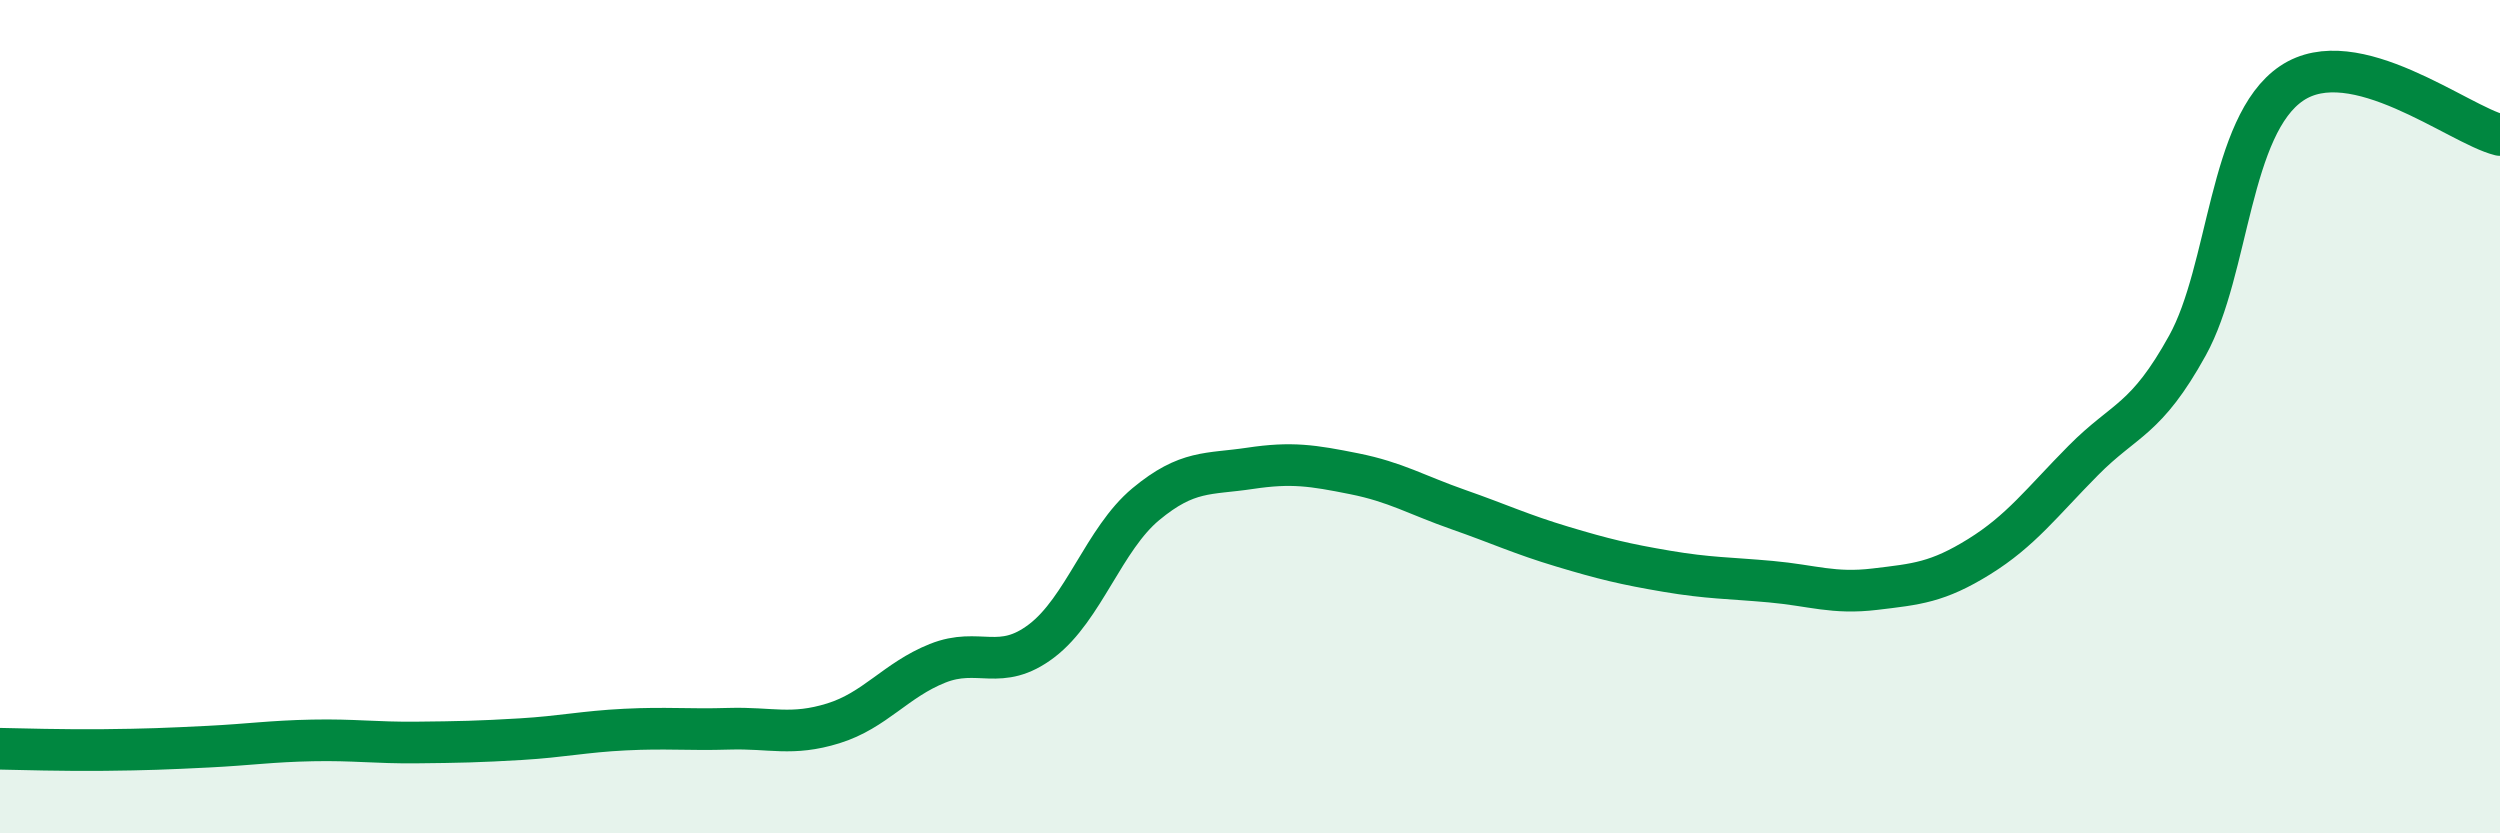 
    <svg width="60" height="20" viewBox="0 0 60 20" xmlns="http://www.w3.org/2000/svg">
      <path
        d="M 0,17.97 C 0.5,17.98 1.5,18.01 2.5,18 C 3.5,17.99 4,17.97 5,17.92 C 6,17.87 6.5,17.79 7.5,17.77 C 8.5,17.75 9,17.83 10,17.82 C 11,17.81 11.5,17.8 12.5,17.74 C 13.5,17.68 14,17.56 15,17.51 C 16,17.46 16.5,17.52 17.5,17.49 C 18.5,17.46 19,17.67 20,17.36 C 21,17.05 21.5,16.32 22.5,15.92 C 23.5,15.52 24,16.14 25,15.38 C 26,14.62 26.5,12.93 27.5,12.1 C 28.5,11.27 29,11.39 30,11.24 C 31,11.09 31.5,11.17 32.5,11.37 C 33.5,11.57 34,11.88 35,12.23 C 36,12.58 36.5,12.82 37.5,13.12 C 38.5,13.42 39,13.54 40,13.71 C 41,13.88 41.5,13.87 42.5,13.96 C 43.5,14.05 44,14.26 45,14.14 C 46,14.02 46.5,13.98 47.5,13.36 C 48.5,12.74 49,12.06 50,11.05 C 51,10.04 51.5,10.1 52.5,8.29 C 53.5,6.48 53.5,3.01 55,2 C 56.5,0.99 59,2.99 60,3.24L60 20L0 20Z"
        fill="#008740"
        opacity="0.1"
        stroke-linecap="round"
        stroke-linejoin="round"
      />
      <path
        d="M 0,17.97 C 0.5,17.98 1.5,18.01 2.5,18 C 3.5,17.99 4,17.97 5,17.92 C 6,17.87 6.5,17.79 7.5,17.77 C 8.5,17.75 9,17.83 10,17.82 C 11,17.81 11.5,17.8 12.5,17.74 C 13.5,17.68 14,17.56 15,17.51 C 16,17.46 16.5,17.52 17.5,17.49 C 18.5,17.46 19,17.67 20,17.36 C 21,17.05 21.5,16.32 22.5,15.92 C 23.5,15.52 24,16.14 25,15.38 C 26,14.62 26.5,12.93 27.5,12.1 C 28.5,11.27 29,11.39 30,11.24 C 31,11.09 31.5,11.17 32.5,11.37 C 33.5,11.57 34,11.88 35,12.23 C 36,12.58 36.5,12.82 37.5,13.12 C 38.5,13.42 39,13.54 40,13.71 C 41,13.88 41.5,13.87 42.5,13.96 C 43.5,14.05 44,14.26 45,14.14 C 46,14.02 46.5,13.98 47.5,13.36 C 48.5,12.74 49,12.06 50,11.05 C 51,10.04 51.5,10.1 52.5,8.29 C 53.5,6.48 53.5,3.01 55,2 C 56.5,0.99 59,2.99 60,3.24"
        stroke="#008740"
        stroke-width="1"
        fill="none"
        stroke-linecap="round"
        stroke-linejoin="round"
      />
    </svg>
  